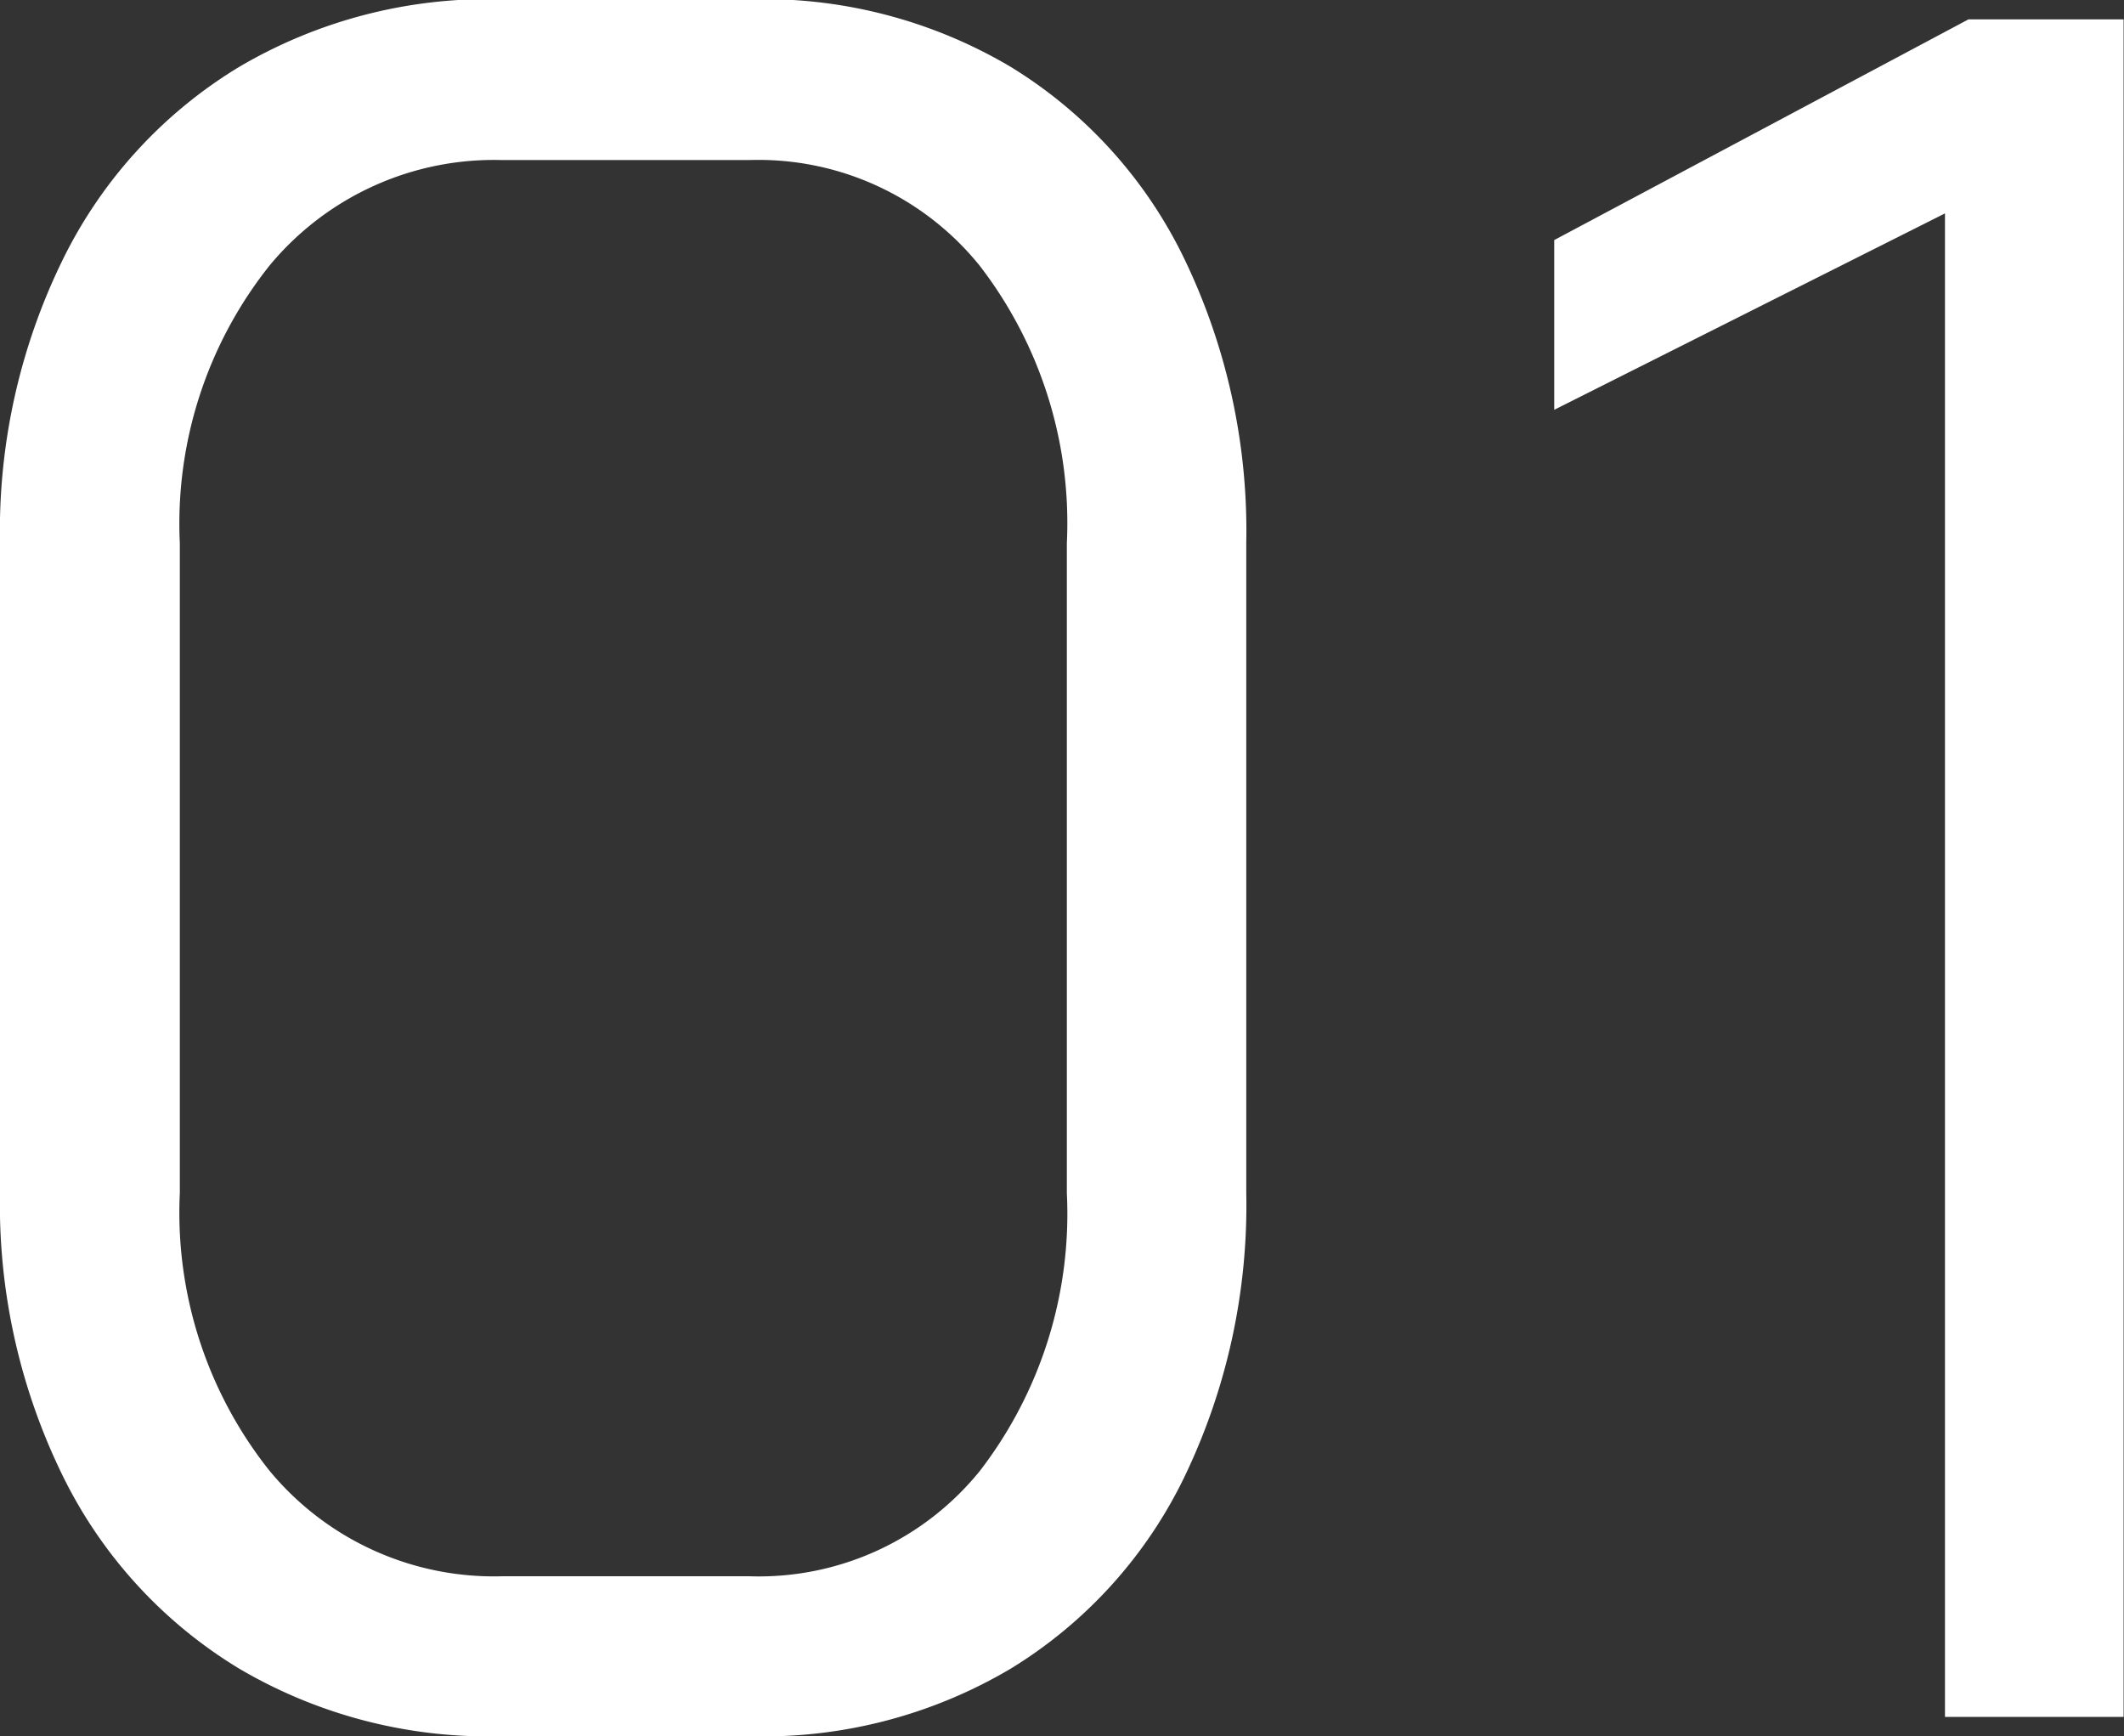<svg xmlns="http://www.w3.org/2000/svg" width="21.024" height="17.184" viewBox="0 0 21.024 17.184"><rect x="0" y="0" width="21.024" height="17.184" fill="#333333" stroke="none"/><defs><style>.a{fill:#fff;}</style></defs><path class="a" d="M-5.832.192A4.857,4.857,0,0,1-8.388-.48a4.592,4.592,0,0,1-1.74-1.9,6.1,6.1,0,0,1-.624-2.808v-6.432a6.1,6.1,0,0,1,.624-2.808,4.592,4.592,0,0,1,1.74-1.9,4.857,4.857,0,0,1,2.556-.672h2.544a4.8,4.8,0,0,1,2.544.672,4.538,4.538,0,0,1,1.716,1.9,6.2,6.2,0,0,1,.612,2.808v6.432A6.2,6.2,0,0,1,.972-2.376,4.538,4.538,0,0,1-.744-.48,4.8,4.8,0,0,1-3.288.192Zm2.5-1.584a2.814,2.814,0,0,0,2.28-1.044A4.171,4.171,0,0,0-.192-5.184v-6.432a4.171,4.171,0,0,0-.864-2.748,2.814,2.814,0,0,0-2.28-1.044H-5.784a2.883,2.883,0,0,0-2.3,1.044,4.1,4.1,0,0,0-.888,2.748v6.432a4.1,4.1,0,0,0,.888,2.748,2.883,2.883,0,0,0,2.3,1.044ZM8.5-14.88,4.632-12.936v-1.68l4.1-2.184h1.536V0H8.5Z" transform="translate(10.752 16.992)"/></svg>